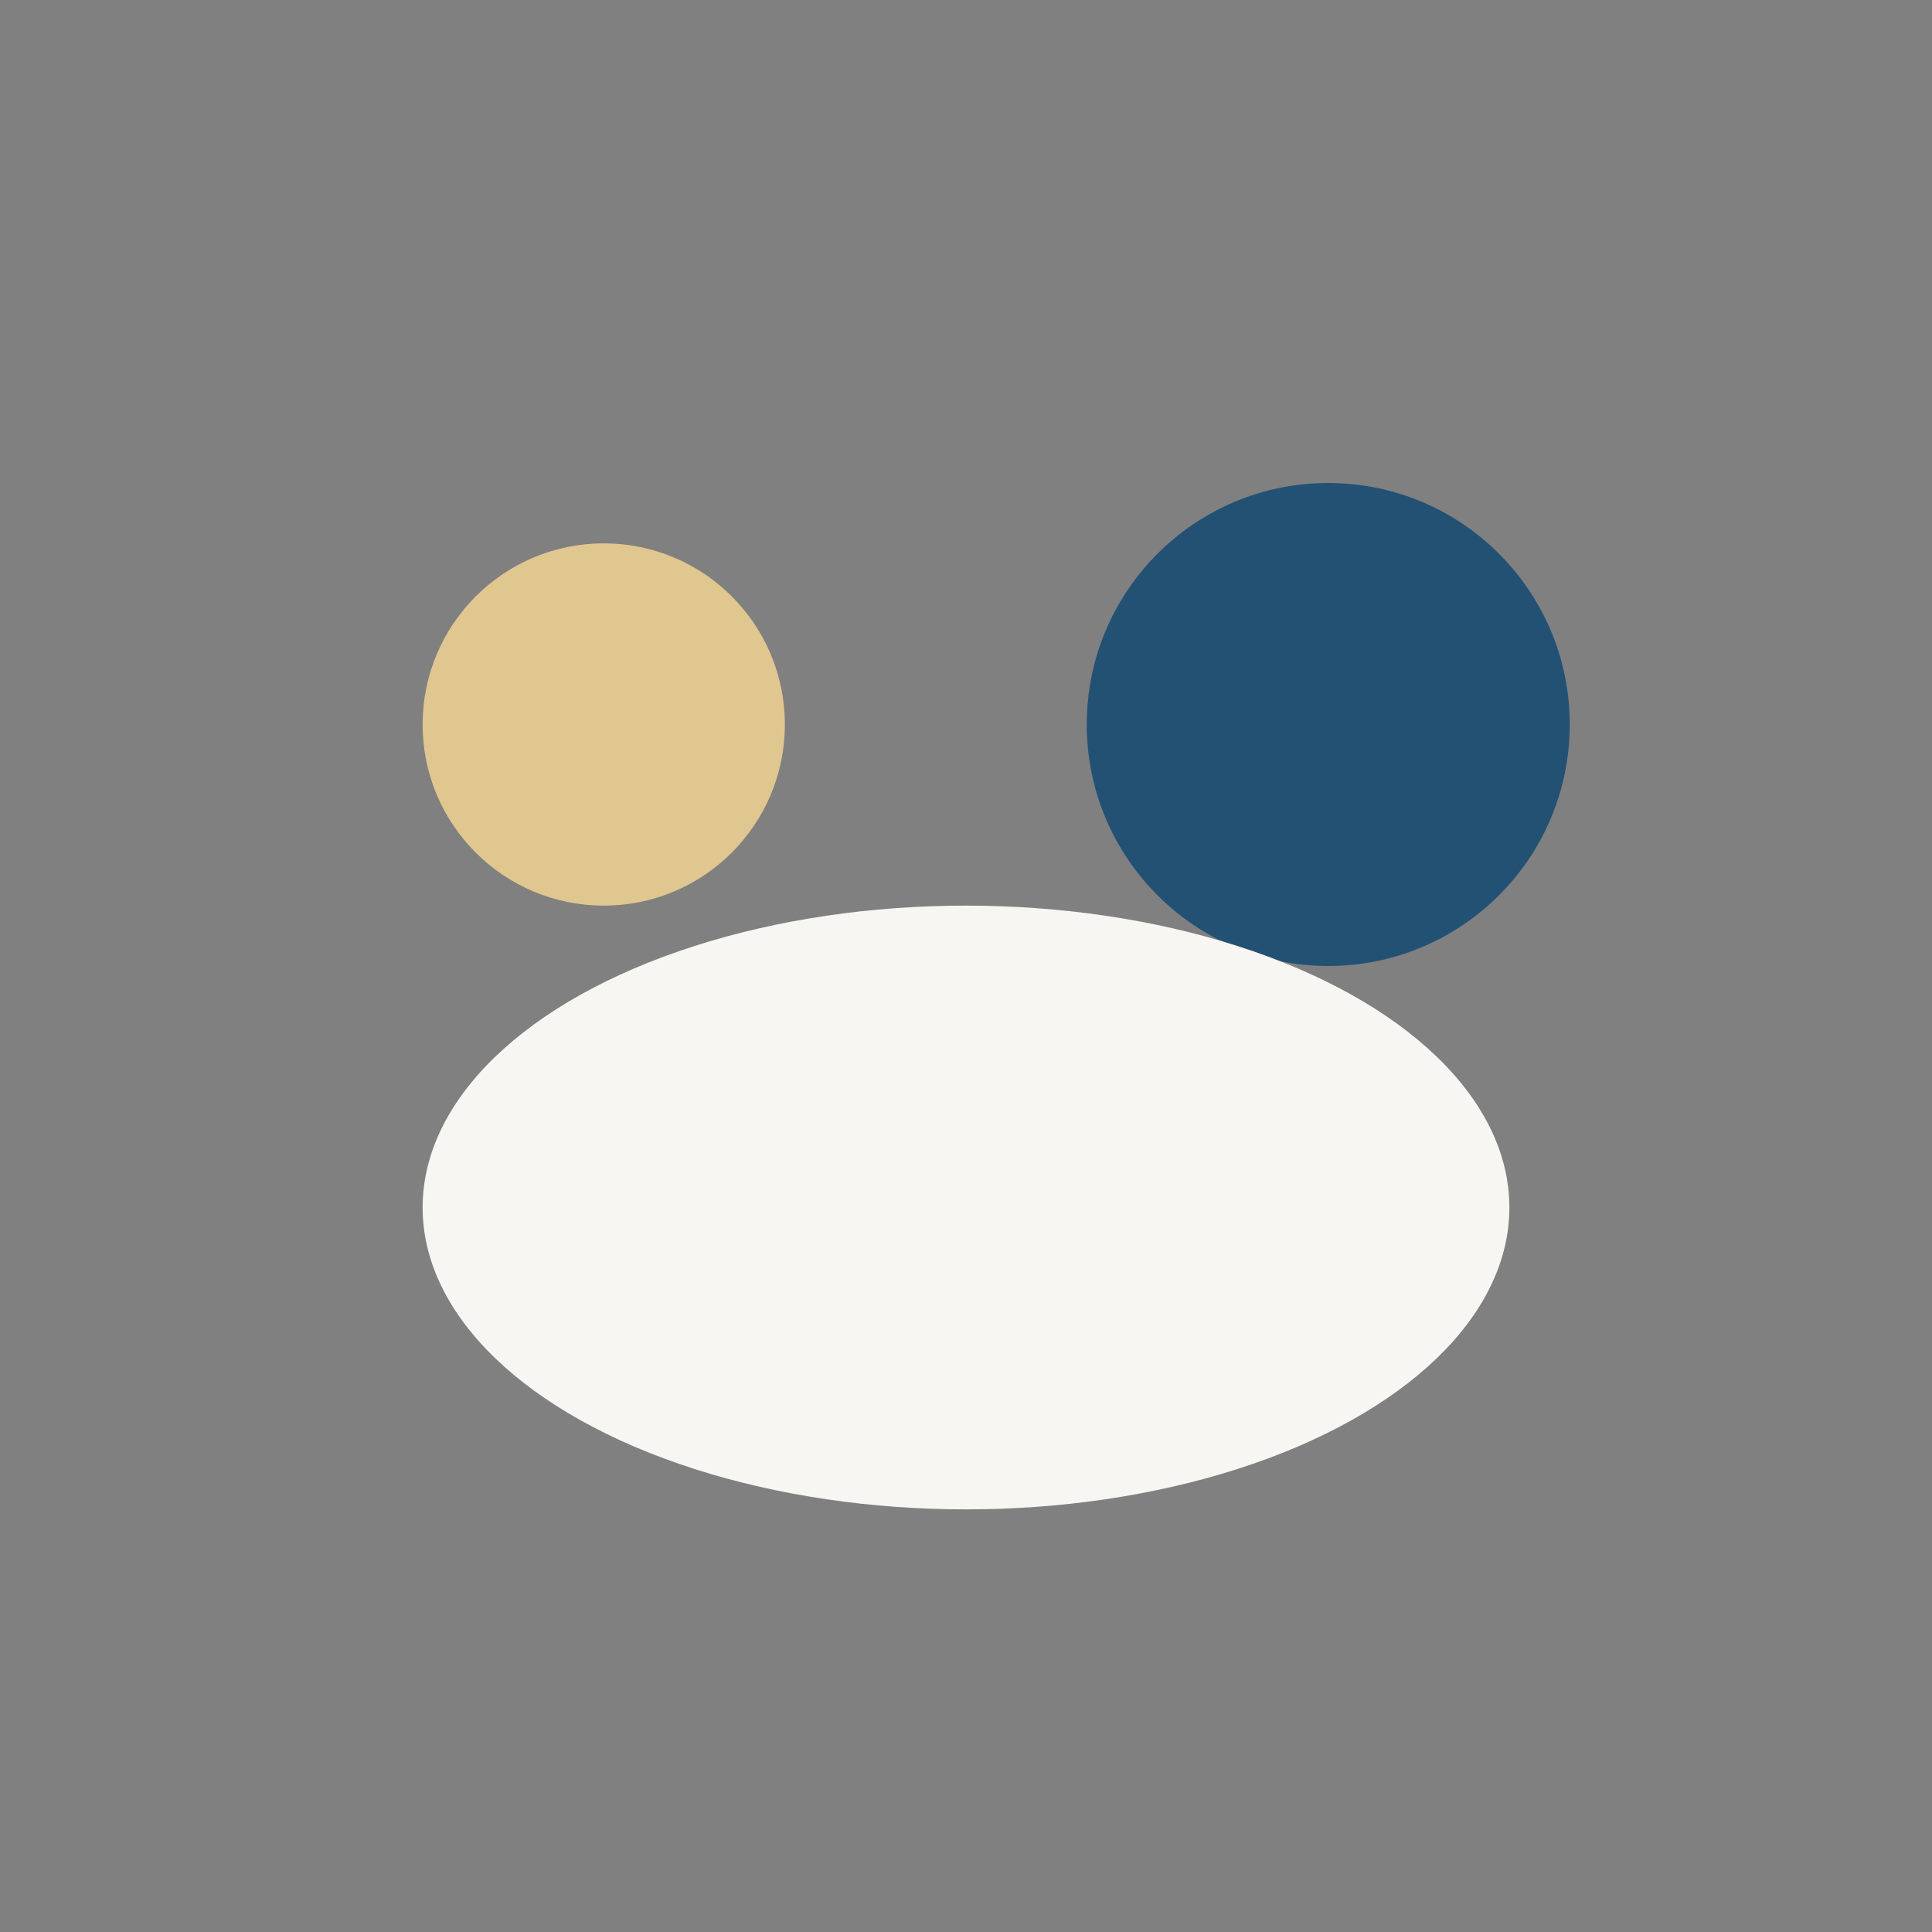 <?xml version="1.0" encoding="UTF-8"?>
<svg xmlns="http://www.w3.org/2000/svg" width="32" height="32" viewBox="0 0 32 32"><rect x="0" y="0" width="32" height="32" fill="#808080" stroke="none"/><circle cx="10" cy="12" r="3" fill="#E0C68F"/><circle cx="22" cy="12" r="4" fill="#235174"/><ellipse cx="16" cy="20" rx="9" ry="5" fill="#F8F6F2"/></svg>